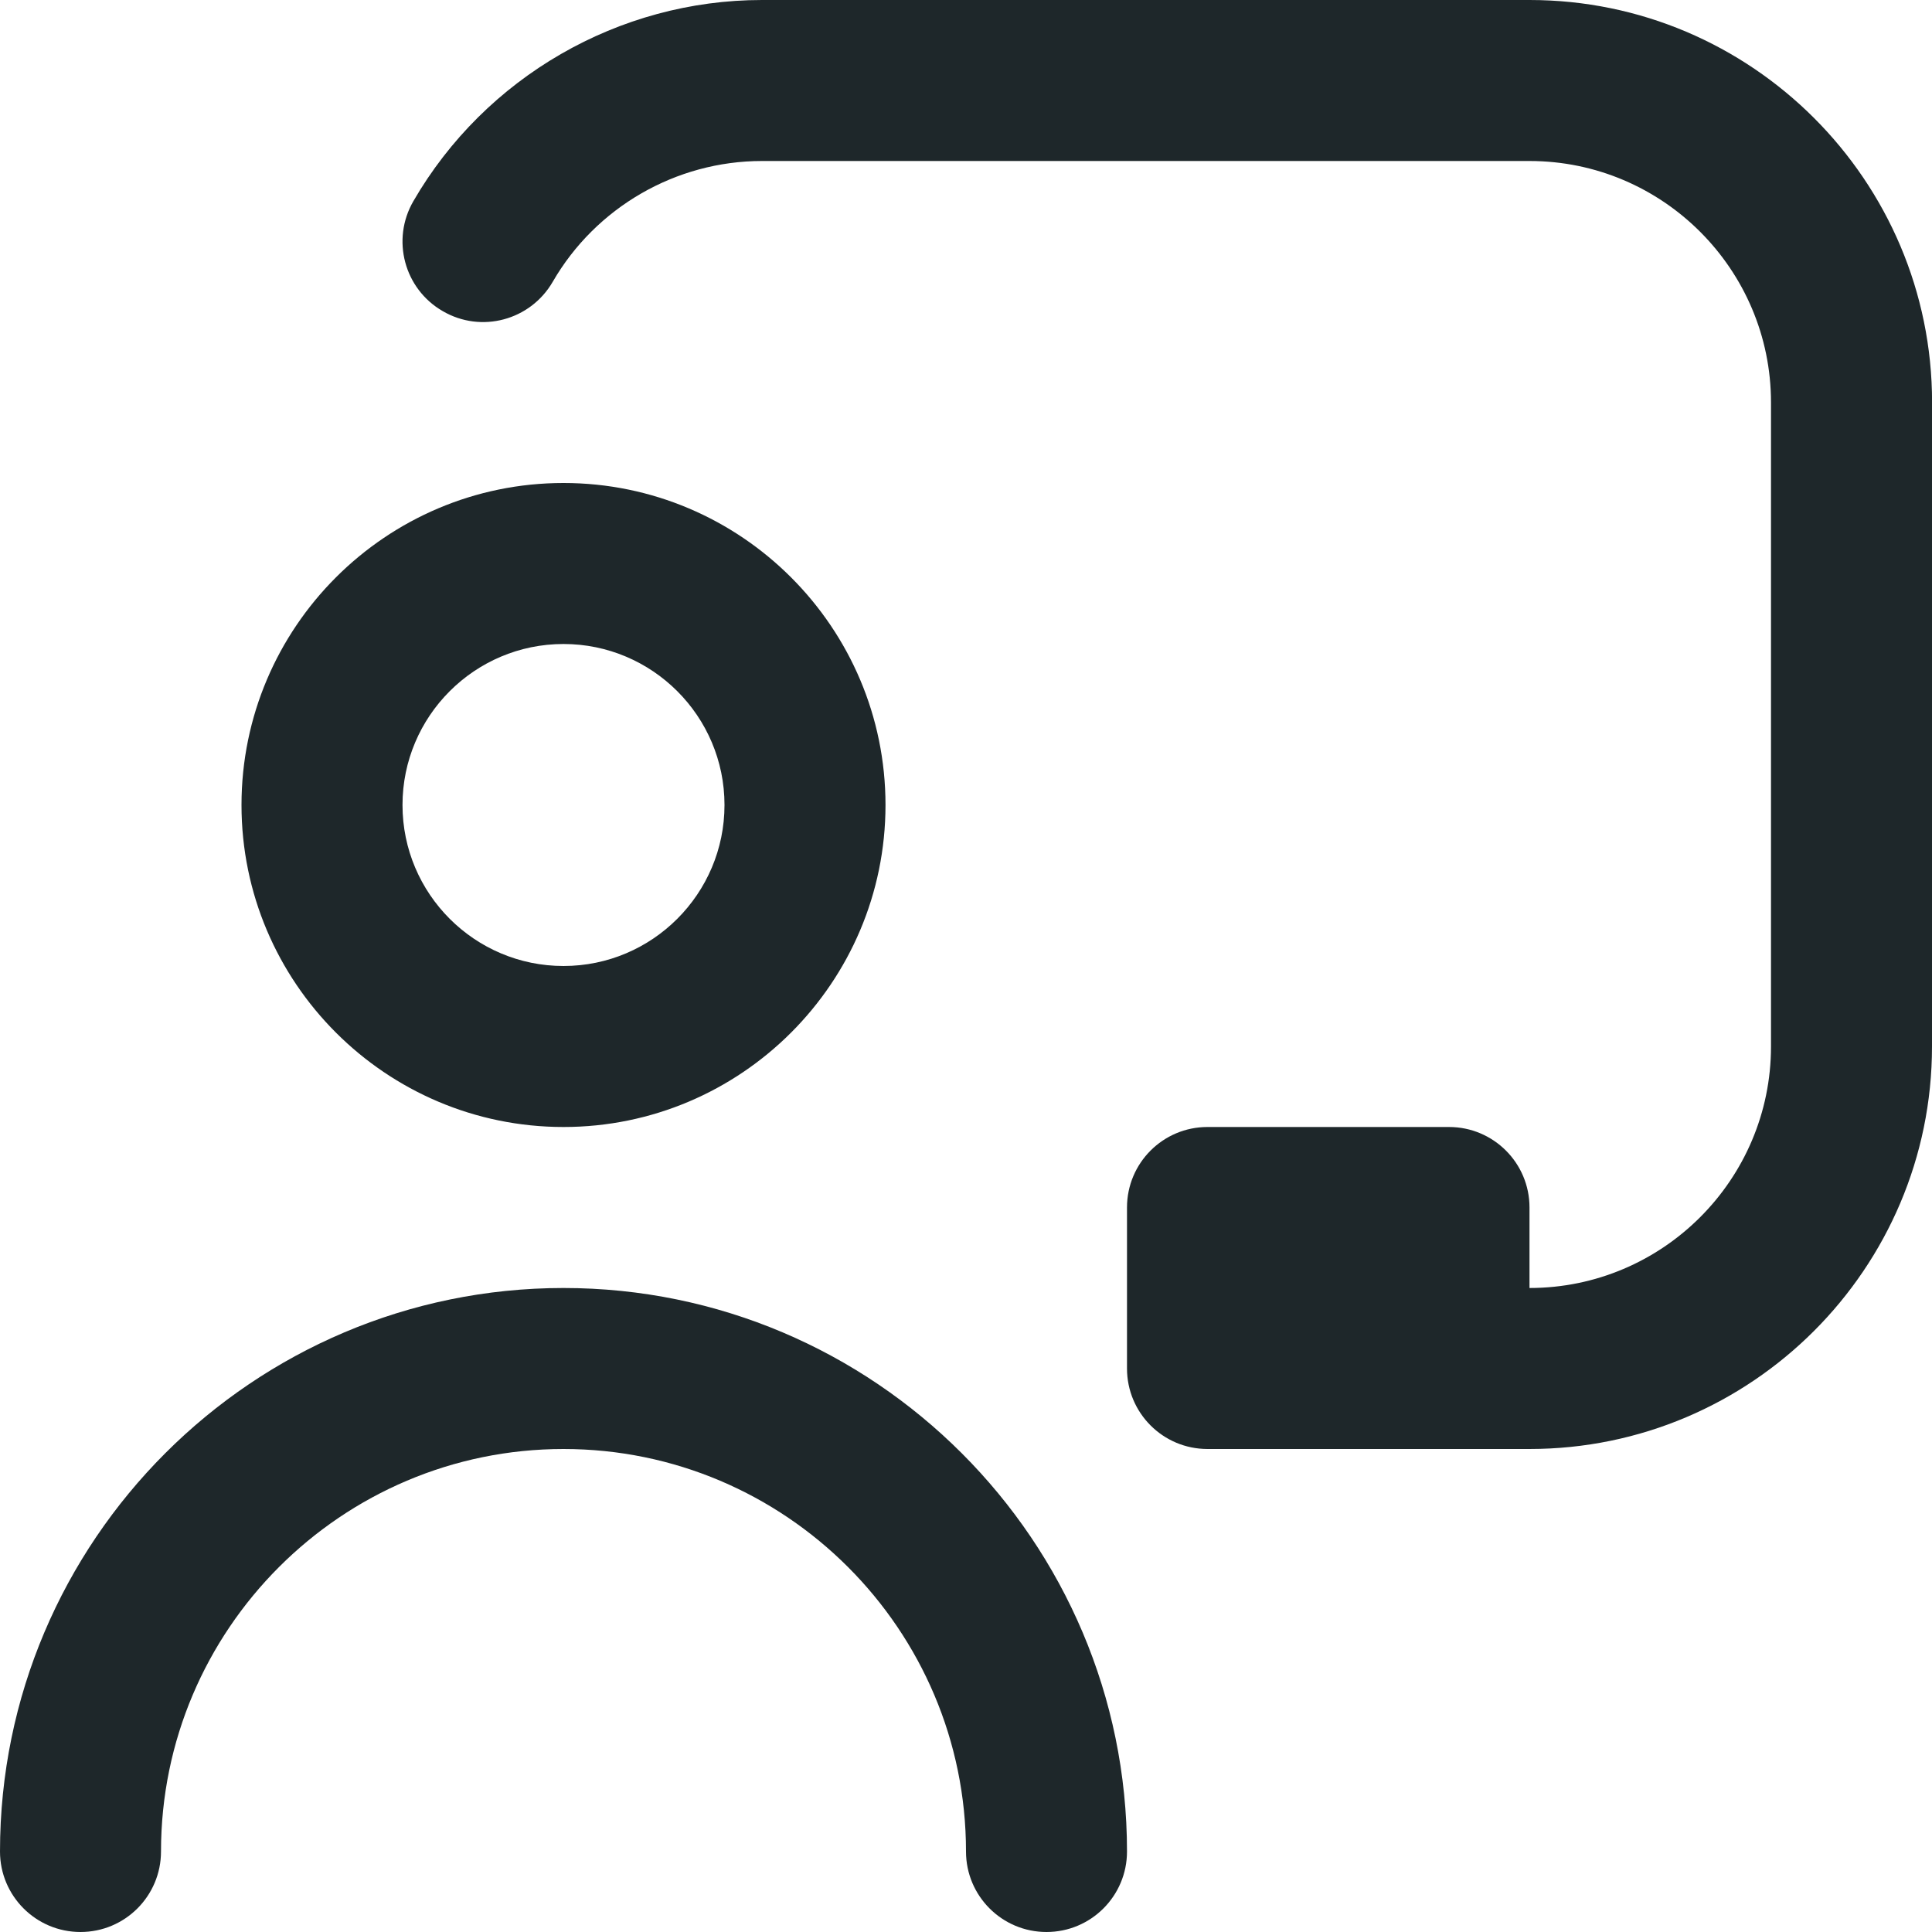 <?xml version="1.0" encoding="UTF-8"?>
<svg fill="#1e272a" xmlns="http://www.w3.org/2000/svg" id="Layer_1" data-name="Layer 1" viewBox="0 0 24 24" width="512" height="512"><path d="m7,14c2.206,0,4-1.794,4-4s-1.794-4-4-4-4,1.794-4,4,1.794,4,4,4Zm0-6c1.103,0,2,.897,2,2s-.897,2-2,2-2-.897-2-2,.897-2,2-2Zm7,15c0,.553-.448,1-1,1s-1-.447-1-1c0-2.757-2.243-5-5-5s-5,2.243-5,5c0,.553-.448,1-1,1s-1-.447-1-1c0-3.859,3.14-7,7-7s7,3.141,7,7ZM24,5v8c0,2.757-2.243,5-5,5h-4c-.552,0-1-.447-1-1v-2c0-.553.448-1,1-1h3c.552,0,1,.447,1,1v1c1.654,0,3-1.346,3-3V5c0-1.654-1.346-3-3-3h-9.535c-1.068,0-2.064.575-2.599,1.501-.277.478-.888.643-1.366.364-.479-.276-.642-.888-.365-1.366.892-1.541,2.551-2.499,4.331-2.499h9.535c2.757,0,5,2.243,5,5Z"/></svg>
